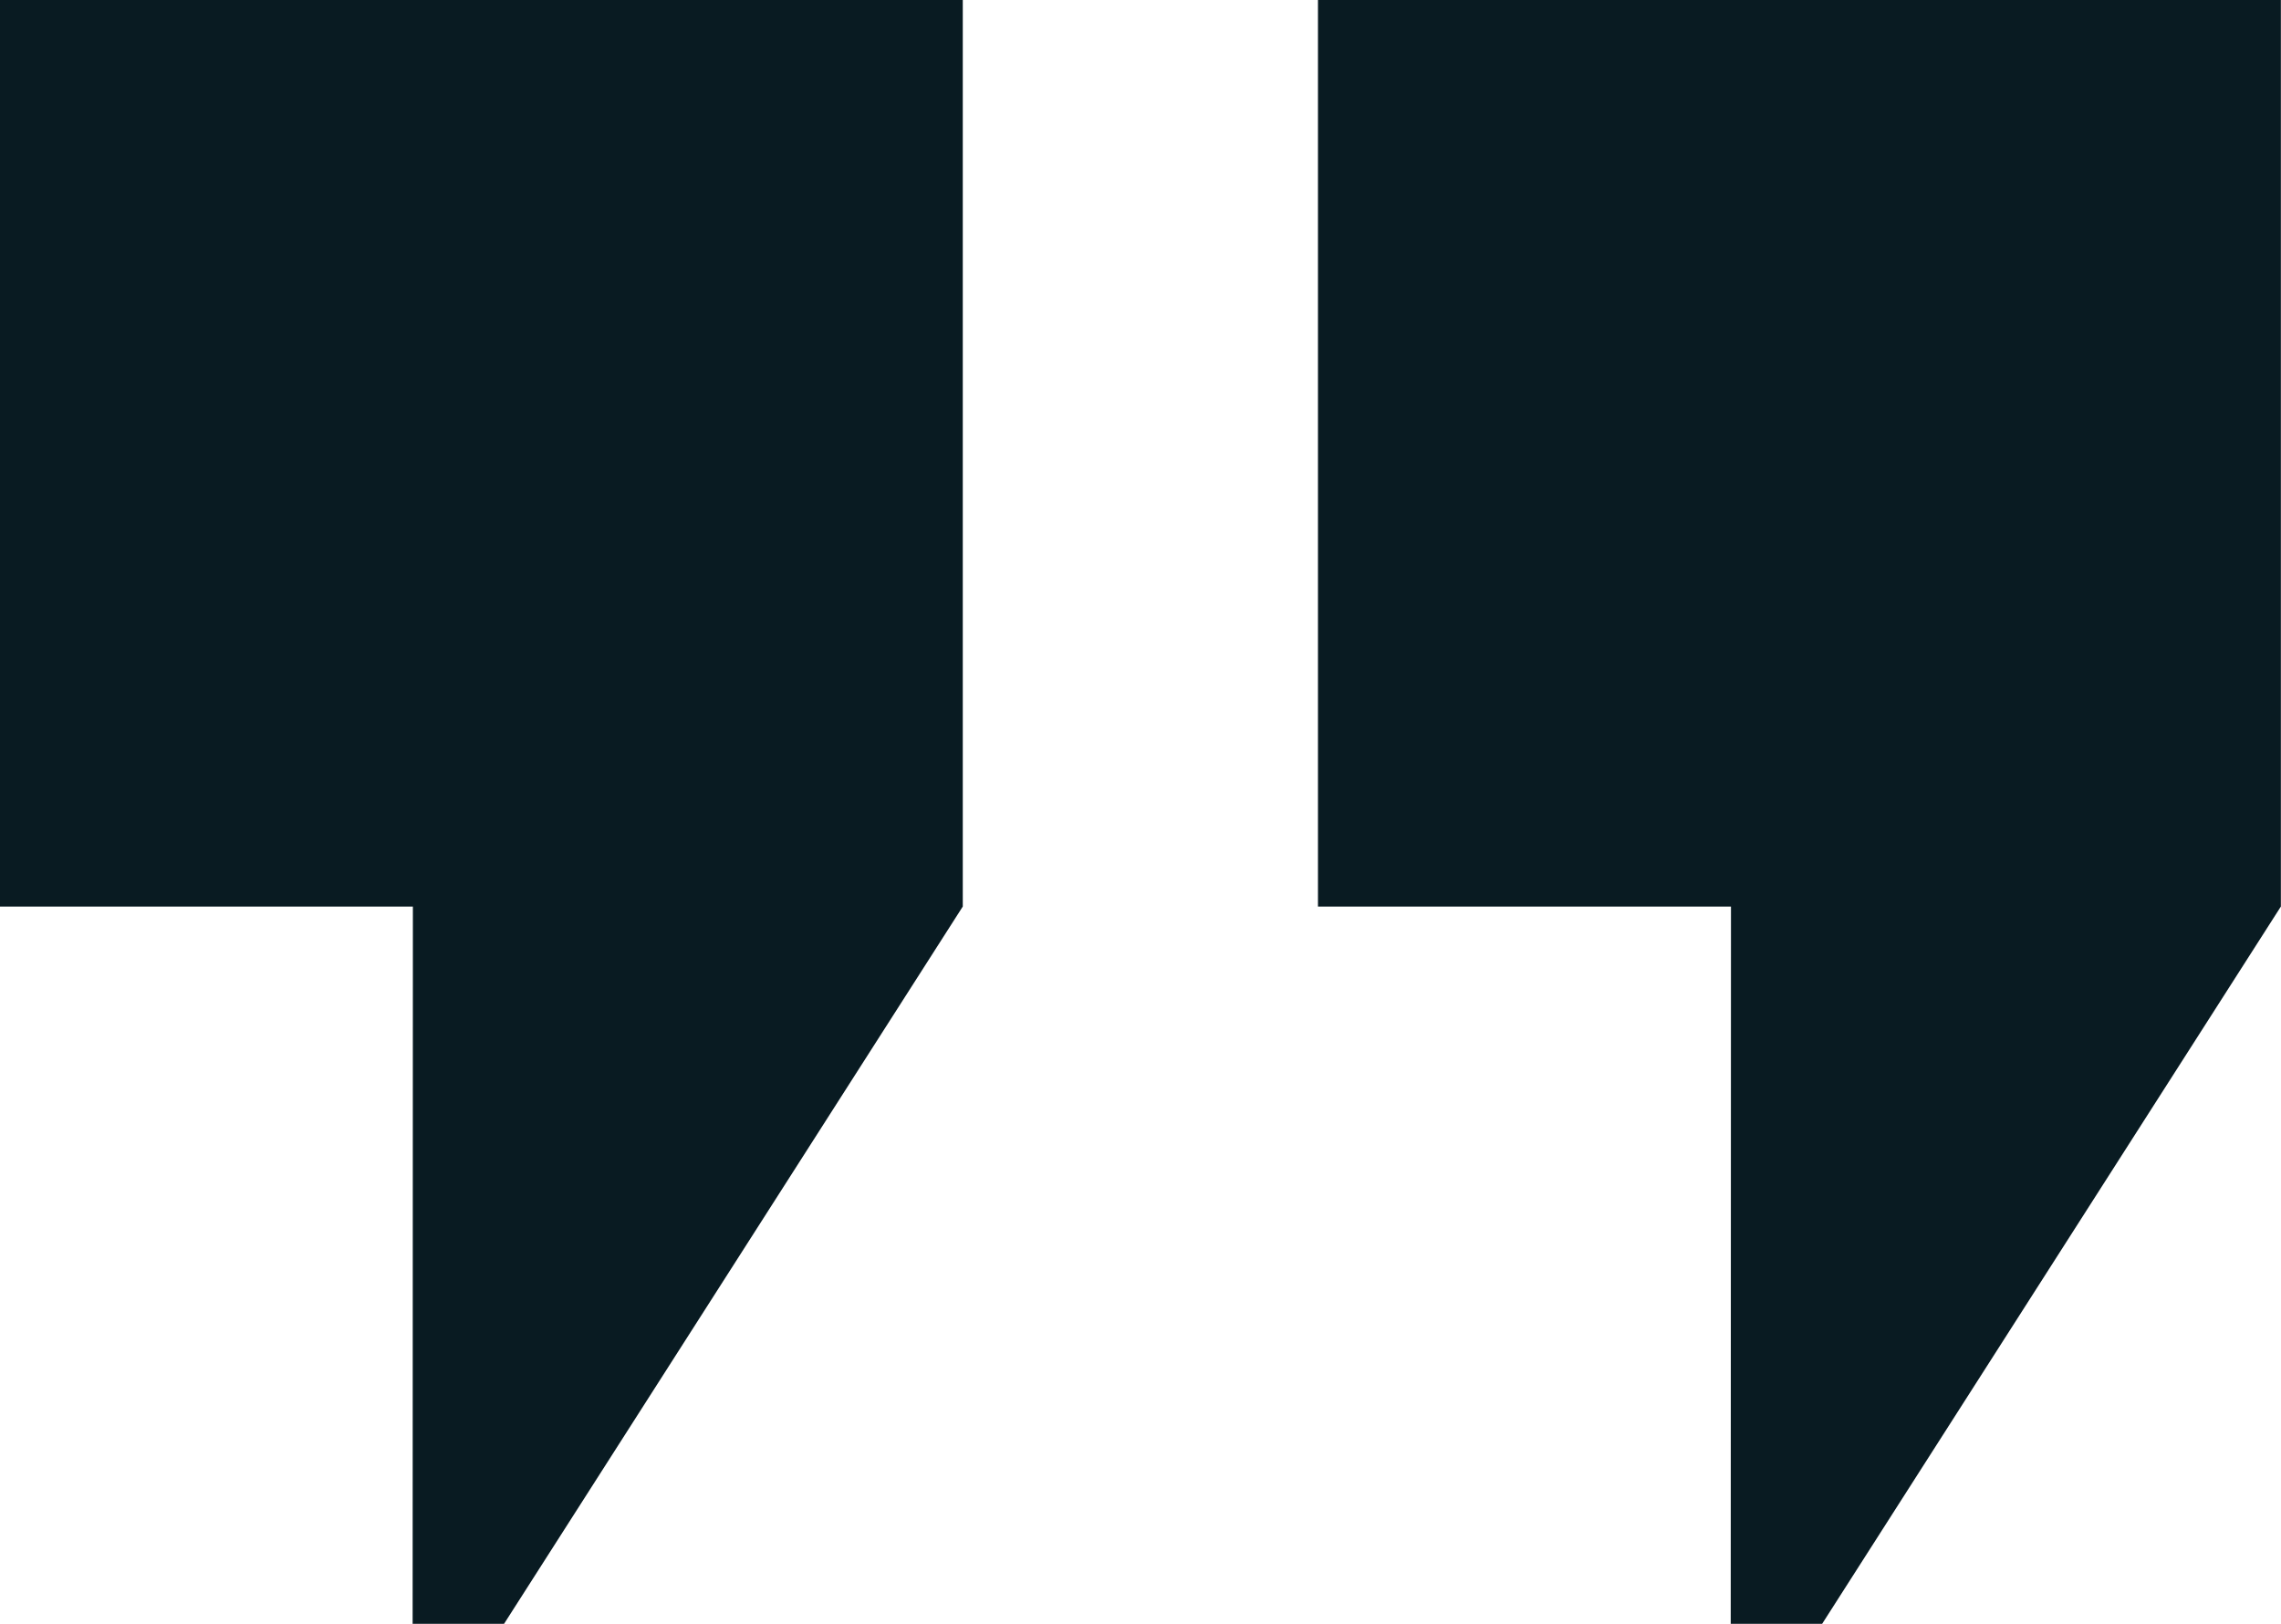 <svg xmlns="http://www.w3.org/2000/svg" width="72.35" height="51.508" viewBox="0 0 72.35 51.508"><g transform="translate(-1595 -4157.018)"><path d="M-9973.031,171.774h-13.1V143.017h30.542v28.756l-14.55,22.752h-2.9Z" transform="translate(11622.935 4014)" fill="#091b22"/><path d="M-9973.031,171.774h-13.1V143.017h30.542v28.756l-14.55,22.752h-2.9Z" transform="translate(11581.127 4014)" fill="#091b22"/></g></svg>